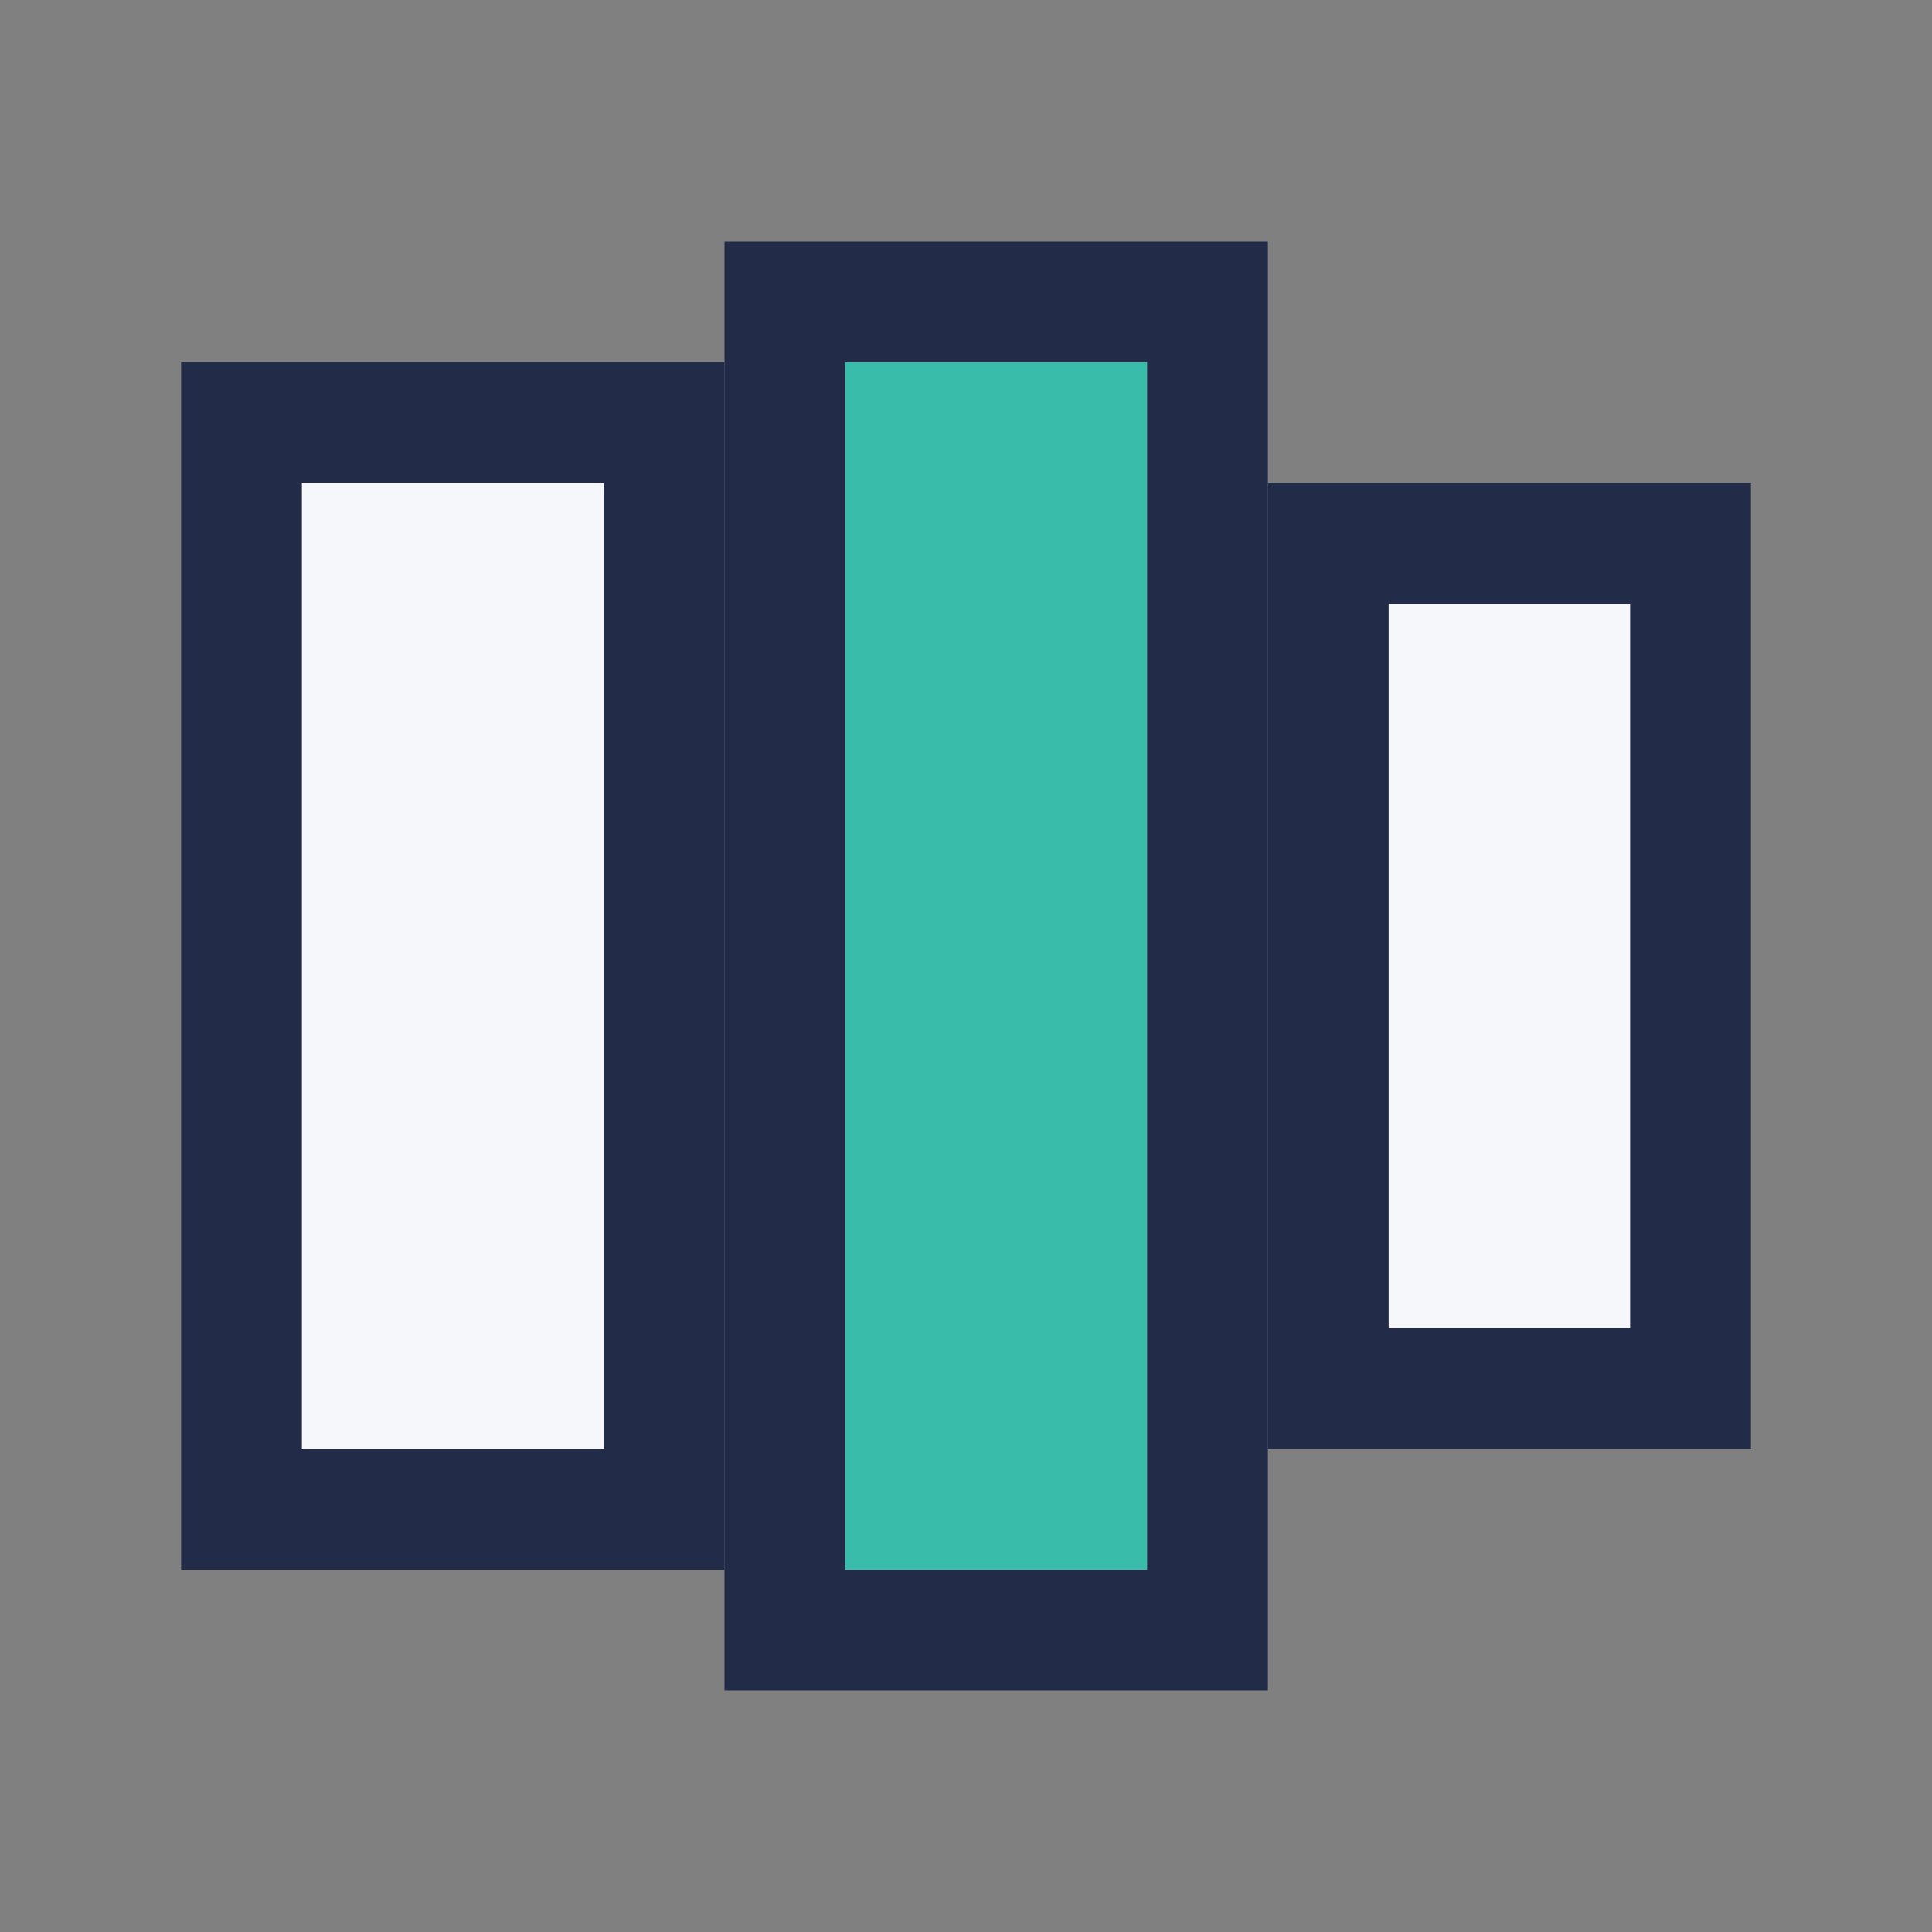 <?xml version="1.0" encoding="UTF-8"?>
<svg xmlns="http://www.w3.org/2000/svg" width="32" height="32" viewBox="0 0 32 32"><rect x="0" y="0" width="32" height="32" fill="#808080" stroke="none"/><rect x="4" y="7" width="7" height="18" fill="#F5F7FA" stroke="#222B47" stroke-width="2"/><rect x="13" y="5" width="7" height="22" fill="#39BCA9" stroke="#222B47" stroke-width="2"/><rect x="22" y="9" width="6" height="14" fill="#F5F7FA" stroke="#222B47" stroke-width="2"/></svg>